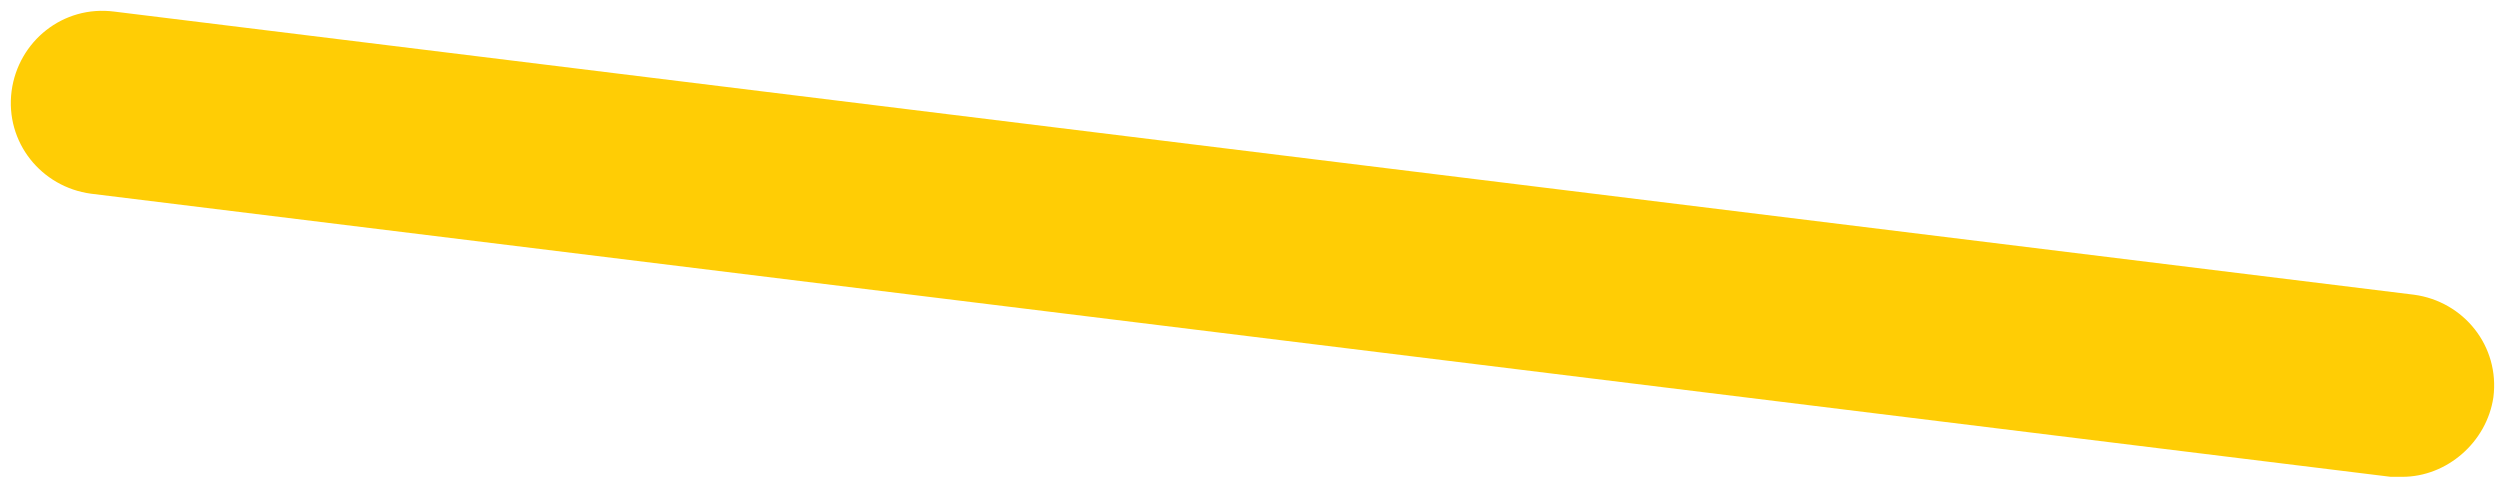 <?xml version="1.0" encoding="utf-8"?>
<!-- Generator: Adobe Illustrator 26.2.1, SVG Export Plug-In . SVG Version: 6.00 Build 0)  -->
<svg version="1.1" id="Layer_1" xmlns="http://www.w3.org/2000/svg" xmlns:xlink="http://www.w3.org/1999/xlink" x="0px" y="0px"
	 viewBox="0 0 151 29" style="enable-background:new 0 0 151 29;" xml:space="preserve">
<style type="text/css">
	.st0{fill:#FFCD05;}
</style>
<path class="st0" d="M145.1,28.8c-0.2,0-0.5,0-0.7,0L5.5,11.7c-3-0.4-5.2-3.1-4.8-6.2c0.4-3,3.1-5.2,6.2-4.8l138.9,17.1
	c3,0.4,5.2,3.1,4.8,6.2C150.2,26.7,147.8,28.8,145.1,28.8z"/>
</svg>

